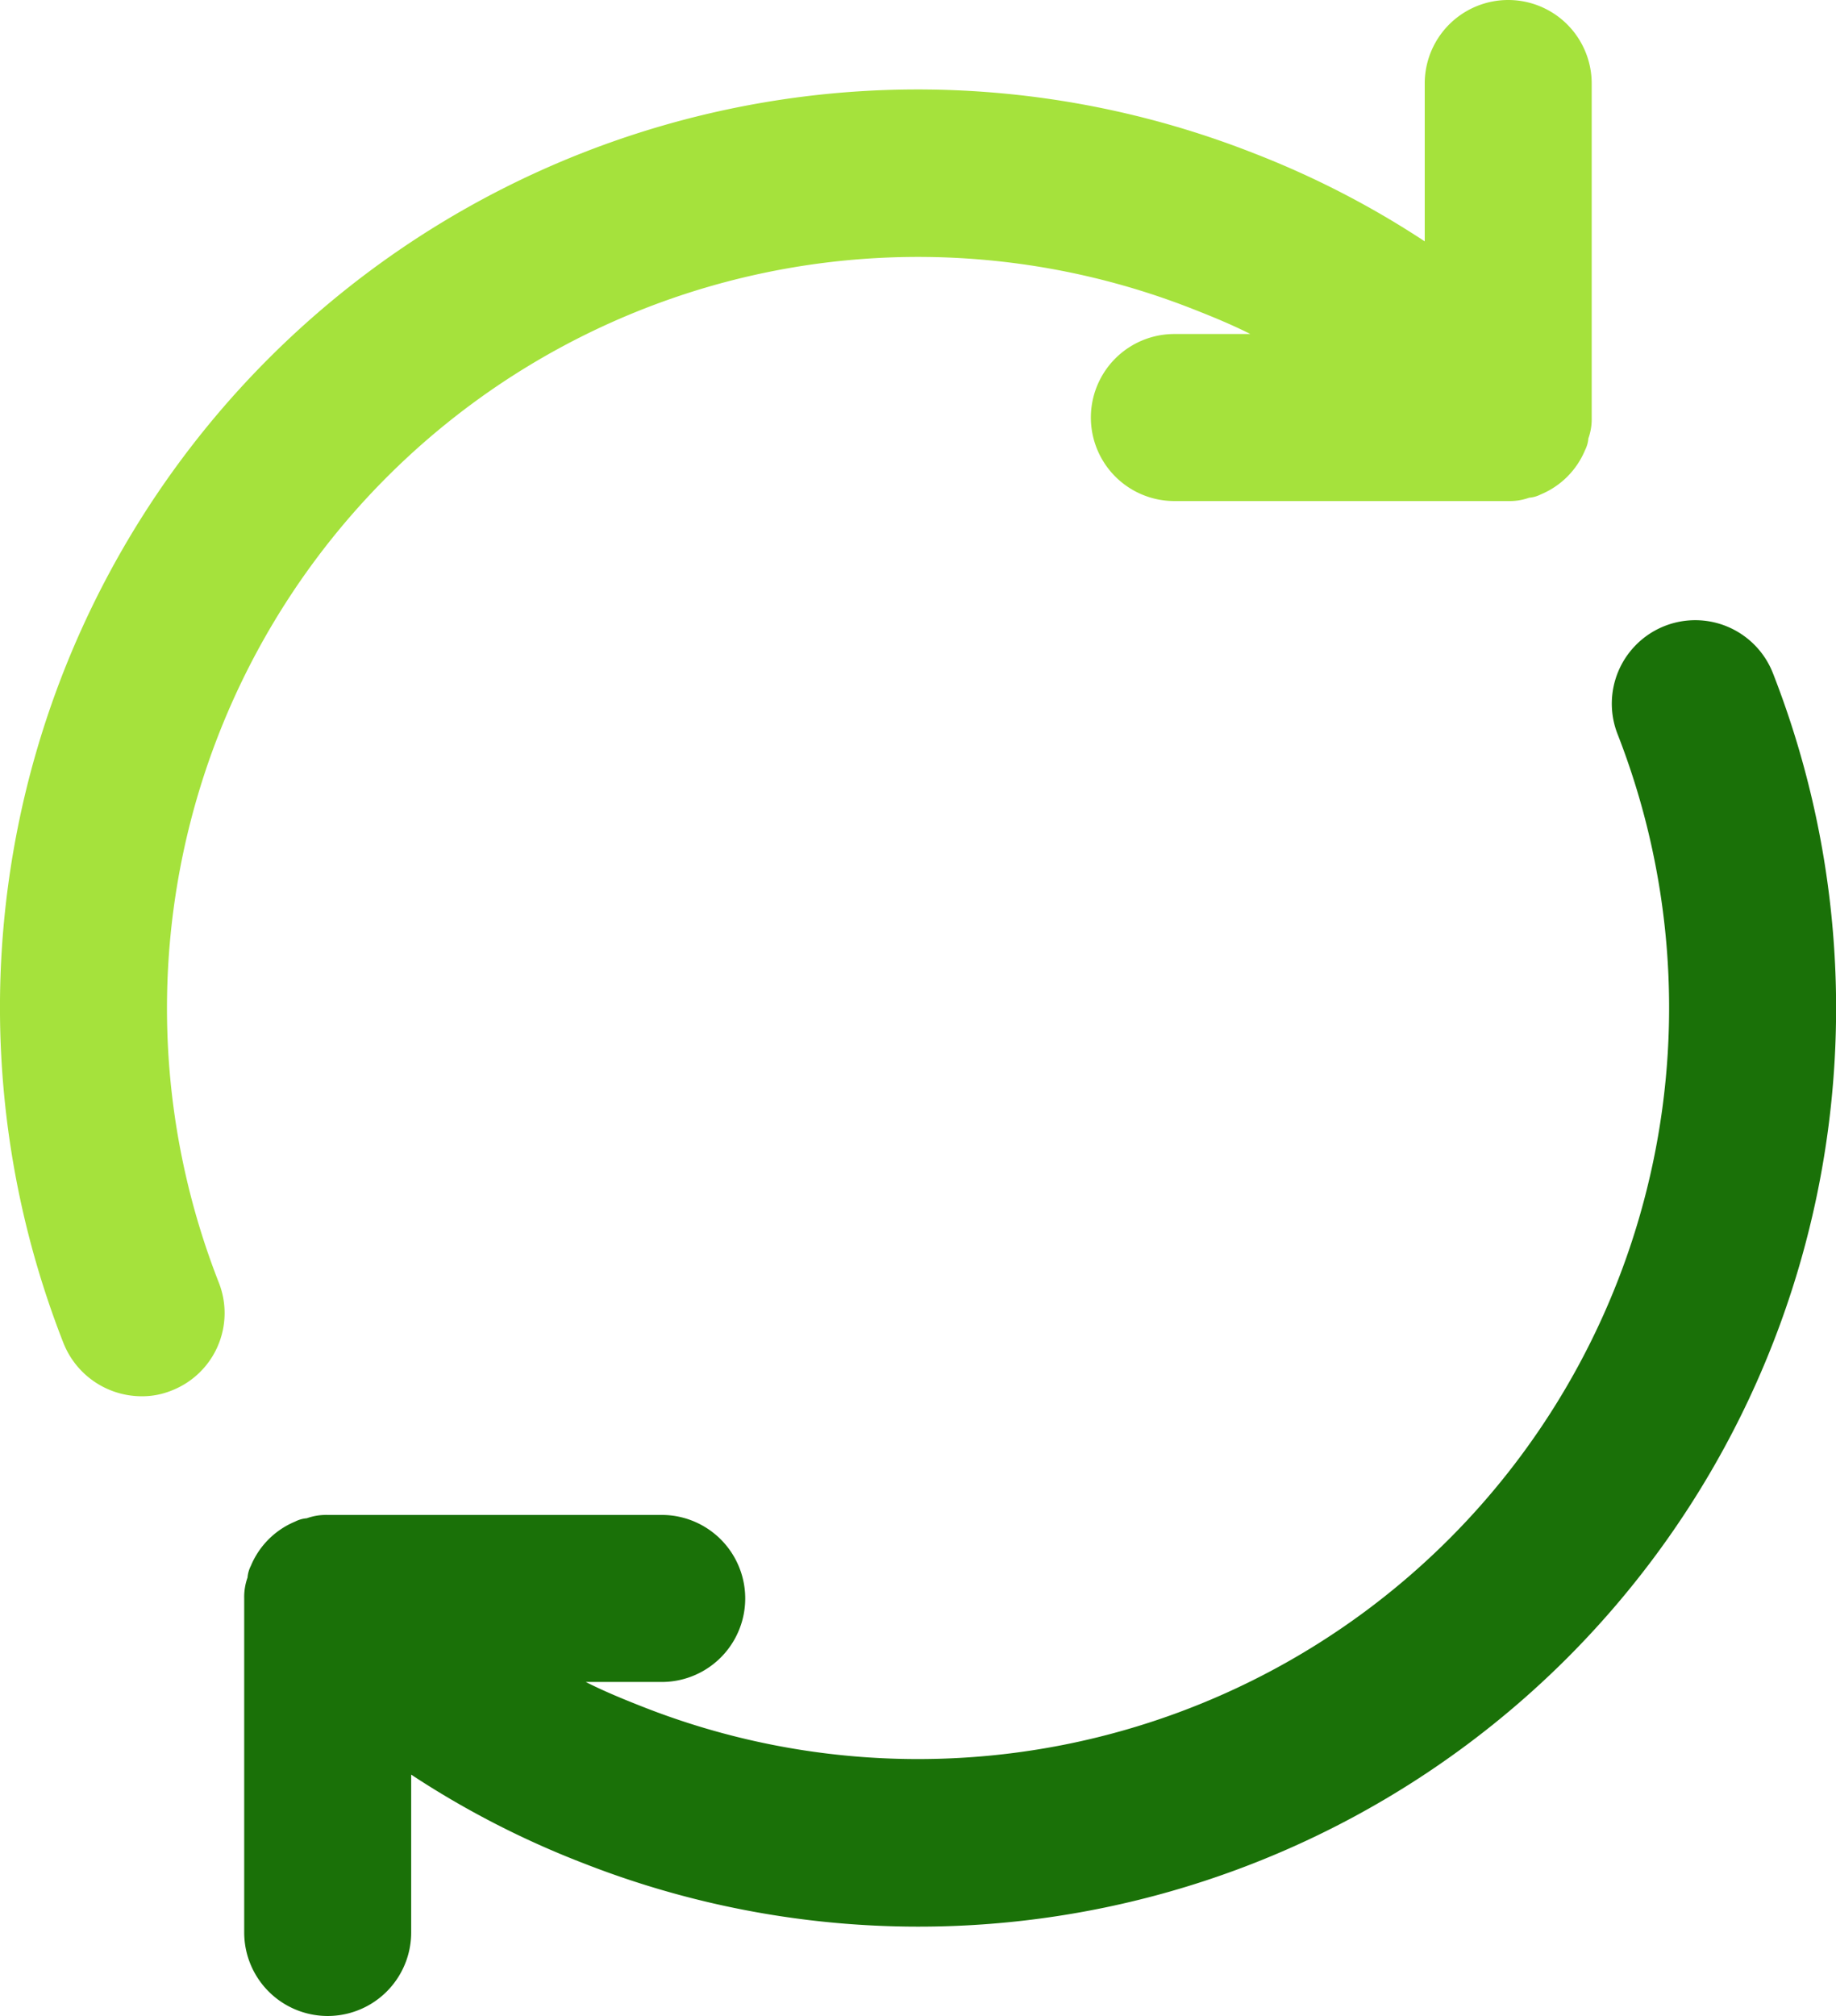 <svg xmlns="http://www.w3.org/2000/svg" width="59.092" height="64.859" viewBox="0 0 59.092 64.859">
  <g id="icon" transform="translate(-5.003 -3.93)">
    <g id="グループ_15" data-name="グループ 15" transform="translate(12.867 23.869)">
      <path id="パス_21" data-name="パス 21" d="M50.516,44.745a29.536,29.536,0,0,1-31.677,6.61A29.1,29.1,0,0,1,13.3,48.506v5.078a2.687,2.687,0,1,1-5.374,0V42.837a1.855,1.855,0,0,1,.107-.672,1,1,0,0,1,.107-.376,2.641,2.641,0,0,1,1.424-1.424,1,1,0,0,1,.376-.107,1.855,1.855,0,0,1,.672-.107H21.364a2.687,2.687,0,0,1,0,5.374H18.919c.591.3,1.236.564,1.854.806a24.174,24.174,0,0,0,31.355-31.3,2.684,2.684,0,1,1,5-1.961A29.578,29.578,0,0,1,50.516,44.745Z" transform="translate(-7.93 -11.351)" fill="#1a7108"/>
    </g>
    <g id="グループ_16" data-name="グループ 16" transform="translate(5.003 3.93)">
      <path id="パス_22" data-name="パス 22" d="M56.232,6.617V17.364a1.855,1.855,0,0,1-.107.672,1,1,0,0,1-.107.376,2.641,2.641,0,0,1-1.424,1.424,1,1,0,0,1-.376.107,1.855,1.855,0,0,1-.672.107H42.8a2.687,2.687,0,0,1,0-5.374h2.445c-.591-.3-1.236-.564-1.854-.806a24.174,24.174,0,0,0-31.355,31.3,2.674,2.674,0,0,1-1.5,3.493,2.517,2.517,0,0,1-.994.188,2.712,2.712,0,0,1-2.5-1.72A29.537,29.537,0,0,1,45.323,8.847a29.1,29.1,0,0,1,5.535,2.848V6.617a2.687,2.687,0,0,1,5.374,0Z" transform="translate(-5.003 -3.93)" fill="#a5e23c"/>
    </g>
  </g>
</svg>
